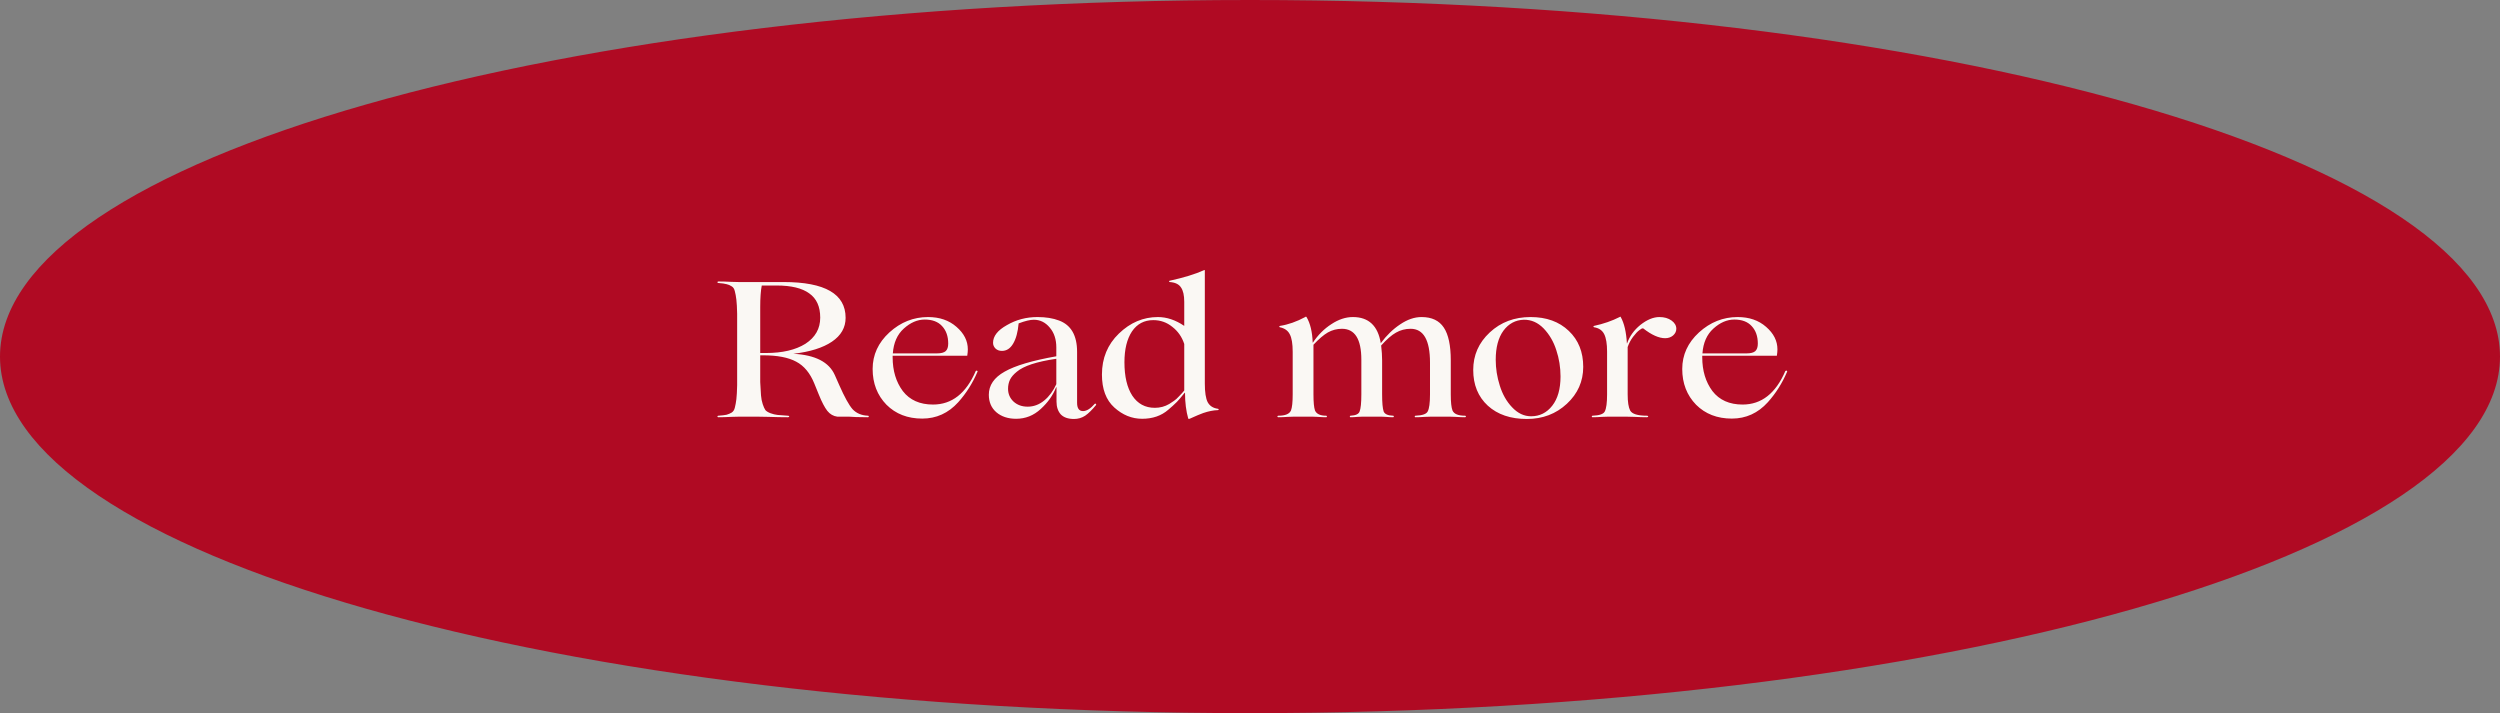 <?xml version="1.0" encoding="UTF-8"?> <svg xmlns="http://www.w3.org/2000/svg" width="312" height="89" viewBox="0 0 312 89" fill="none"><rect x="0" y="0" width="312" height="89" fill="#808080" stroke="none"/> <path d="M311.5 44.5C311.5 50.39 307.311 56.113 299.461 61.407C291.629 66.689 280.262 71.466 266.172 75.485C237.997 83.522 199.045 88.5 156 88.5C112.955 88.5 74.003 83.522 45.828 75.485C31.738 71.466 20.371 66.689 12.539 61.407C4.689 56.113 0.5 50.39 0.5 44.5C0.5 38.61 4.689 32.887 12.539 27.593C20.371 22.311 31.738 17.534 45.828 13.515C74.003 5.478 112.955 0.5 156 0.5C199.045 0.5 237.997 5.478 266.172 13.515C280.262 17.534 291.629 22.311 299.461 27.593C307.311 32.887 311.5 38.61 311.5 44.5Z" fill="#B00A23" stroke="#B00A23"></path> <path d="M108.316 51.88C108.364 51.88 108.396 51.896 108.412 51.928C108.428 51.96 108.428 51.992 108.412 52.024C108.396 52.056 108.364 52.072 108.316 52.072C107.9 52.072 107.404 52.064 106.828 52.048L105.964 52H104.5C104.004 51.936 103.588 51.696 103.252 51.28C102.916 50.848 102.564 50.176 102.196 49.264L101.62 47.848C101.092 46.552 100.34 45.648 99.364 45.136C98.388 44.608 97.012 44.344 95.236 44.344H94.876V47.68C94.908 48.368 94.94 48.92 94.972 49.336C95.004 49.736 95.076 50.104 95.188 50.44C95.3 50.776 95.412 51.024 95.524 51.184C95.652 51.328 95.86 51.456 96.148 51.568C96.452 51.68 96.748 51.752 97.036 51.784C97.324 51.816 97.748 51.848 98.308 51.88C98.388 51.88 98.444 51.896 98.476 51.928C98.508 51.96 98.508 51.992 98.476 52.024C98.444 52.056 98.388 52.072 98.308 52.072C97.604 52.072 96.804 52.056 95.908 52.024C95.028 52.008 94.58 52 94.564 52H92.212C92.196 52 91.884 52.008 91.276 52.024C90.668 52.056 90.132 52.072 89.668 52.072C89.62 52.072 89.58 52.056 89.548 52.024C89.532 51.992 89.532 51.96 89.548 51.928C89.58 51.896 89.62 51.88 89.668 51.88C90.116 51.848 90.452 51.808 90.676 51.76C90.9 51.696 91.108 51.608 91.3 51.496C91.508 51.368 91.644 51.16 91.708 50.872C91.788 50.568 91.852 50.216 91.9 49.816C91.948 49.4 91.98 48.816 91.996 48.064V39.136C91.98 38.384 91.948 37.808 91.9 37.408C91.852 36.992 91.788 36.64 91.708 36.352C91.644 36.048 91.508 35.84 91.3 35.728C91.108 35.6 90.9 35.512 90.676 35.464C90.452 35.4 90.116 35.352 89.668 35.32C89.62 35.32 89.58 35.304 89.548 35.272C89.532 35.24 89.532 35.208 89.548 35.176C89.58 35.144 89.62 35.128 89.668 35.128C90.132 35.128 90.668 35.144 91.276 35.176C91.884 35.192 92.196 35.2 92.212 35.2H97.804C102.956 35.2 105.532 36.688 105.532 39.664C105.532 40.88 104.964 41.872 103.828 42.64C102.692 43.408 101.084 43.912 99.004 44.152C101.74 44.296 103.468 45.184 104.188 46.816L104.74 48.064C105.396 49.552 105.948 50.552 106.396 51.064C106.876 51.576 107.516 51.848 108.316 51.88ZM96.94 35.632H95.068C94.94 36.272 94.876 37.168 94.876 38.32V44.056H95.596C97.644 44.056 99.284 43.672 100.516 42.904C101.748 42.104 102.364 41.016 102.364 39.64C102.364 38.264 101.908 37.256 100.996 36.616C100.1 35.96 98.748 35.632 96.94 35.632ZM121.769 46.312C121.865 46.232 121.937 46.232 121.985 46.312C122.017 46.344 122.017 46.376 121.985 46.408C121.377 47.832 120.577 49.096 119.585 50.2C118.353 51.56 116.857 52.24 115.097 52.24C113.273 52.24 111.785 51.664 110.633 50.512C109.481 49.328 108.905 47.84 108.905 46.048C108.905 44.288 109.601 42.768 110.993 41.488C112.401 40.208 114.009 39.568 115.817 39.568C117.257 39.568 118.441 39.976 119.369 40.792C120.313 41.608 120.785 42.544 120.785 43.6C120.785 43.824 120.761 44.088 120.713 44.392H111.401V44.584C111.401 46.264 111.825 47.672 112.673 48.808C113.537 49.928 114.793 50.488 116.441 50.488C118.793 50.488 120.569 49.096 121.769 46.312ZM115.409 39.88C114.497 39.88 113.625 40.256 112.793 41.008C111.977 41.744 111.521 42.776 111.425 44.104H116.921C117.449 44.104 117.817 44.008 118.025 43.816C118.233 43.624 118.337 43.312 118.337 42.88C118.337 41.968 118.081 41.24 117.569 40.696C117.073 40.152 116.353 39.88 115.409 39.88ZM126.813 52.264C125.805 52.264 124.981 51.992 124.341 51.448C123.717 50.904 123.405 50.176 123.405 49.264C123.405 48.08 124.061 47.12 125.373 46.384C126.685 45.632 128.837 44.992 131.829 44.464V43.36C131.829 42.352 131.557 41.528 131.013 40.888C130.469 40.232 129.805 39.904 129.021 39.904C128.557 39.904 127.925 40.056 127.125 40.36C127.029 41.448 126.797 42.296 126.429 42.904C126.077 43.496 125.613 43.792 125.037 43.792C124.717 43.792 124.453 43.696 124.245 43.504C124.037 43.296 123.933 43.056 123.933 42.784C123.933 41.952 124.509 41.216 125.661 40.576C126.813 39.904 128.085 39.568 129.477 39.568C130.517 39.568 131.413 39.712 132.165 40C133.669 40.56 134.421 41.864 134.421 43.912V50.272C134.421 50.96 134.669 51.304 135.165 51.304C135.613 51.304 136.101 51 136.629 50.392C136.661 50.36 136.701 50.36 136.749 50.392C136.797 50.424 136.813 50.472 136.797 50.536C136.301 51.144 135.845 51.592 135.429 51.88C135.013 52.152 134.549 52.288 134.037 52.288C133.301 52.288 132.749 52.096 132.381 51.712C132.029 51.312 131.853 50.784 131.853 50.128V48.328H131.805C131.421 49.32 130.781 50.224 129.885 51.04C129.005 51.856 127.981 52.264 126.813 52.264ZM128.253 50.752C129.005 50.752 129.693 50.496 130.317 49.984C130.941 49.472 131.445 48.792 131.829 47.944V44.776C130.613 44.952 129.589 45.176 128.757 45.448C127.941 45.72 127.325 46.032 126.909 46.384C126.493 46.72 126.205 47.056 126.045 47.392C125.885 47.728 125.805 48.104 125.805 48.52C125.805 49.16 126.037 49.696 126.501 50.128C126.965 50.544 127.549 50.752 128.253 50.752ZM142.538 52.264C141.258 52.264 140.098 51.792 139.058 50.848C138.034 49.92 137.522 48.552 137.522 46.744C137.522 44.696 138.226 42.992 139.634 41.632C141.058 40.256 142.682 39.568 144.506 39.568C145.61 39.568 146.706 39.936 147.794 40.672V37.672C147.794 36.856 147.658 36.256 147.386 35.872C147.13 35.472 146.666 35.248 145.994 35.2C145.898 35.168 145.874 35.12 145.922 35.056C145.938 35.04 145.962 35.032 145.994 35.032C147.738 34.648 149.146 34.216 150.218 33.736C150.314 33.656 150.362 33.68 150.362 33.808V47.872C150.362 48.96 150.482 49.736 150.722 50.2C150.978 50.664 151.402 50.936 151.994 51.016C152.09 51.032 152.114 51.08 152.066 51.16C152.05 51.176 152.026 51.184 151.994 51.184C151.434 51.2 150.826 51.32 150.17 51.544L149.498 51.808C149.402 51.84 149.274 51.896 149.114 51.976C148.954 52.04 148.81 52.104 148.682 52.168C148.554 52.232 148.482 52.264 148.466 52.264H148.298C148.026 51.304 147.89 50.224 147.89 49.024H147.842C147.394 49.584 147.074 49.96 146.882 50.152C146.562 50.472 146.202 50.8 145.802 51.136C144.938 51.888 143.85 52.264 142.538 52.264ZM144.122 50.896C144.778 50.896 145.378 50.736 145.922 50.416C146.402 50.112 146.698 49.904 146.81 49.792L147.146 49.456L147.506 49.072L147.794 48.736V42.928C147.506 42.048 147.01 41.336 146.306 40.792C145.618 40.232 144.826 39.952 143.93 39.952C142.794 39.952 141.906 40.424 141.266 41.368C140.642 42.312 140.33 43.592 140.33 45.208C140.33 46.984 140.658 48.376 141.314 49.384C141.986 50.392 142.922 50.896 144.122 50.896ZM182.832 51.88C182.88 51.88 182.912 51.896 182.928 51.928C182.96 51.96 182.96 51.992 182.928 52.024C182.912 52.056 182.88 52.072 182.832 52.072C182.496 52.072 182.096 52.056 181.632 52.024C181.184 52.008 180.952 52 180.936 52H178.56C178.544 52 178.304 52.008 177.84 52.024C177.392 52.056 177 52.072 176.664 52.072C176.616 52.072 176.584 52.056 176.568 52.024C176.552 51.992 176.552 51.96 176.568 51.928C176.584 51.896 176.616 51.88 176.664 51.88C177.512 51.848 178.016 51.672 178.176 51.352C178.368 51 178.464 50.288 178.464 49.216V45.256C178.464 42.44 177.656 41.032 176.04 41.032C175.384 41.032 174.776 41.192 174.216 41.512C173.672 41.816 173.056 42.352 172.368 43.12C172.448 43.792 172.488 44.408 172.488 44.968V49.216C172.488 50.256 172.552 50.968 172.68 51.352C172.824 51.688 173.216 51.864 173.856 51.88C173.92 51.88 173.952 51.912 173.952 51.976C173.952 52.04 173.92 52.072 173.856 52.072C173.584 52.072 173.28 52.056 172.944 52.024C172.608 52.008 172.432 52 172.416 52H169.992C169.96 52 169.776 52.008 169.44 52.024C169.104 52.056 168.808 52.072 168.552 52.072C168.488 52.072 168.456 52.04 168.456 51.976C168.456 51.912 168.488 51.88 168.552 51.88C169.192 51.848 169.568 51.672 169.68 51.352C169.824 50.984 169.896 50.272 169.896 49.216V44.896C169.896 42.32 169.088 41.032 167.472 41.032C166.848 41.032 166.264 41.184 165.72 41.488C165.192 41.792 164.592 42.304 163.92 43.024V49.216C163.92 50.192 163.984 50.864 164.112 51.232C164.304 51.664 164.768 51.88 165.504 51.88C165.568 51.88 165.6 51.912 165.6 51.976C165.6 52.04 165.568 52.072 165.504 52.072C165.216 52.072 164.864 52.056 164.448 52.024C164.048 52.008 163.84 52 163.824 52H161.448C161.432 52 161.192 52.008 160.728 52.024C160.28 52.056 159.888 52.072 159.552 52.072C159.504 52.072 159.464 52.056 159.432 52.024C159.416 51.992 159.416 51.96 159.432 51.928C159.464 51.896 159.504 51.88 159.552 51.88C160.4 51.88 160.92 51.664 161.112 51.232C161.256 50.864 161.328 50.192 161.328 49.216V43.912C161.328 42.904 161.208 42.176 160.968 41.728C160.744 41.264 160.328 40.968 159.72 40.84C159.672 40.824 159.648 40.8 159.648 40.768C159.664 40.72 159.696 40.688 159.744 40.672C160.768 40.512 161.816 40.144 162.888 39.568C162.952 39.504 163.008 39.504 163.056 39.568C163.52 40.352 163.776 41.416 163.824 42.76H163.848C164.488 41.8 165.256 41.032 166.152 40.456C167.048 39.864 167.944 39.568 168.84 39.568C170.808 39.568 171.968 40.656 172.32 42.832C173.04 41.856 173.848 41.072 174.744 40.48C175.64 39.872 176.528 39.568 177.408 39.568C178.688 39.568 179.616 40.008 180.192 40.888C180.768 41.752 181.056 43.112 181.056 44.968V49.216C181.056 50.192 181.128 50.864 181.272 51.232C181.464 51.664 181.984 51.88 182.832 51.88ZM190.554 52.288C188.522 52.288 186.898 51.736 185.682 50.632C184.466 49.512 183.858 48.024 183.858 46.168C183.858 44.328 184.546 42.768 185.922 41.488C187.298 40.208 188.994 39.568 191.01 39.568C192.994 39.568 194.586 40.144 195.786 41.296C196.986 42.432 197.586 43.928 197.586 45.784C197.586 47.592 196.906 49.128 195.546 50.392C194.186 51.656 192.522 52.288 190.554 52.288ZM191.082 51.952C192.154 51.952 193.034 51.512 193.722 50.632C194.41 49.752 194.754 48.536 194.754 46.984C194.754 45.848 194.578 44.752 194.226 43.696C193.89 42.64 193.362 41.736 192.642 40.984C191.922 40.248 191.098 39.888 190.17 39.904C189.13 39.936 188.282 40.392 187.626 41.272C186.986 42.152 186.666 43.36 186.666 44.896C186.666 45.984 186.834 47.056 187.17 48.112C187.506 49.2 188.018 50.104 188.706 50.824C189.41 51.576 190.202 51.952 191.082 51.952ZM202.988 52H200.66C200.644 52 200.404 52.008 199.94 52.024C199.492 52.056 199.1 52.072 198.764 52.072C198.716 52.072 198.684 52.056 198.668 52.024C198.652 51.992 198.652 51.96 198.668 51.928C198.684 51.896 198.716 51.88 198.764 51.88C199.612 51.848 200.116 51.672 200.276 51.352C200.468 50.984 200.564 50.272 200.564 49.216V43.888C200.564 42.912 200.444 42.184 200.204 41.704C199.964 41.224 199.54 40.936 198.932 40.84C198.884 40.824 198.86 40.8 198.86 40.768C198.86 40.72 198.884 40.688 198.932 40.672C200.116 40.416 201.18 40.048 202.124 39.568C202.188 39.504 202.236 39.504 202.268 39.568C202.7 40.336 202.956 41.432 203.036 42.856H203.06C203.364 41.976 203.916 41.208 204.716 40.552C205.548 39.896 206.34 39.568 207.092 39.568C207.7 39.568 208.204 39.712 208.604 40C209.004 40.288 209.204 40.632 209.204 41.032C209.204 41.352 209.068 41.632 208.796 41.872C208.524 42.096 208.196 42.208 207.812 42.208C207.028 42.208 206.116 41.8 205.076 40.984H205.028C204.964 40.952 204.82 41.024 204.596 41.2C204.372 41.36 204.108 41.64 203.804 42.04C203.516 42.424 203.292 42.848 203.132 43.312V49.216C203.132 50.16 203.236 50.832 203.444 51.232C203.684 51.664 204.38 51.88 205.532 51.88C205.596 51.88 205.644 51.896 205.676 51.928C205.708 51.96 205.708 51.992 205.676 52.024C205.644 52.056 205.596 52.072 205.532 52.072C205.084 52.072 204.556 52.056 203.948 52.024C203.34 52.008 203.02 52 202.988 52ZM222.808 46.312C222.904 46.232 222.976 46.232 223.024 46.312C223.056 46.344 223.056 46.376 223.024 46.408C222.416 47.832 221.616 49.096 220.624 50.2C219.392 51.56 217.896 52.24 216.136 52.24C214.312 52.24 212.824 51.664 211.672 50.512C210.52 49.328 209.944 47.84 209.944 46.048C209.944 44.288 210.64 42.768 212.032 41.488C213.44 40.208 215.048 39.568 216.856 39.568C218.296 39.568 219.48 39.976 220.408 40.792C221.352 41.608 221.824 42.544 221.824 43.6C221.824 43.824 221.8 44.088 221.752 44.392H212.44V44.584C212.44 46.264 212.864 47.672 213.712 48.808C214.576 49.928 215.832 50.488 217.48 50.488C219.832 50.488 221.608 49.096 222.808 46.312ZM216.448 39.88C215.536 39.88 214.664 40.256 213.832 41.008C213.016 41.744 212.56 42.776 212.464 44.104H217.96C218.488 44.104 218.856 44.008 219.064 43.816C219.272 43.624 219.376 43.312 219.376 42.88C219.376 41.968 219.12 41.24 218.608 40.696C218.112 40.152 217.392 39.88 216.448 39.88Z" fill="#FAF8F4"></path> </svg> 